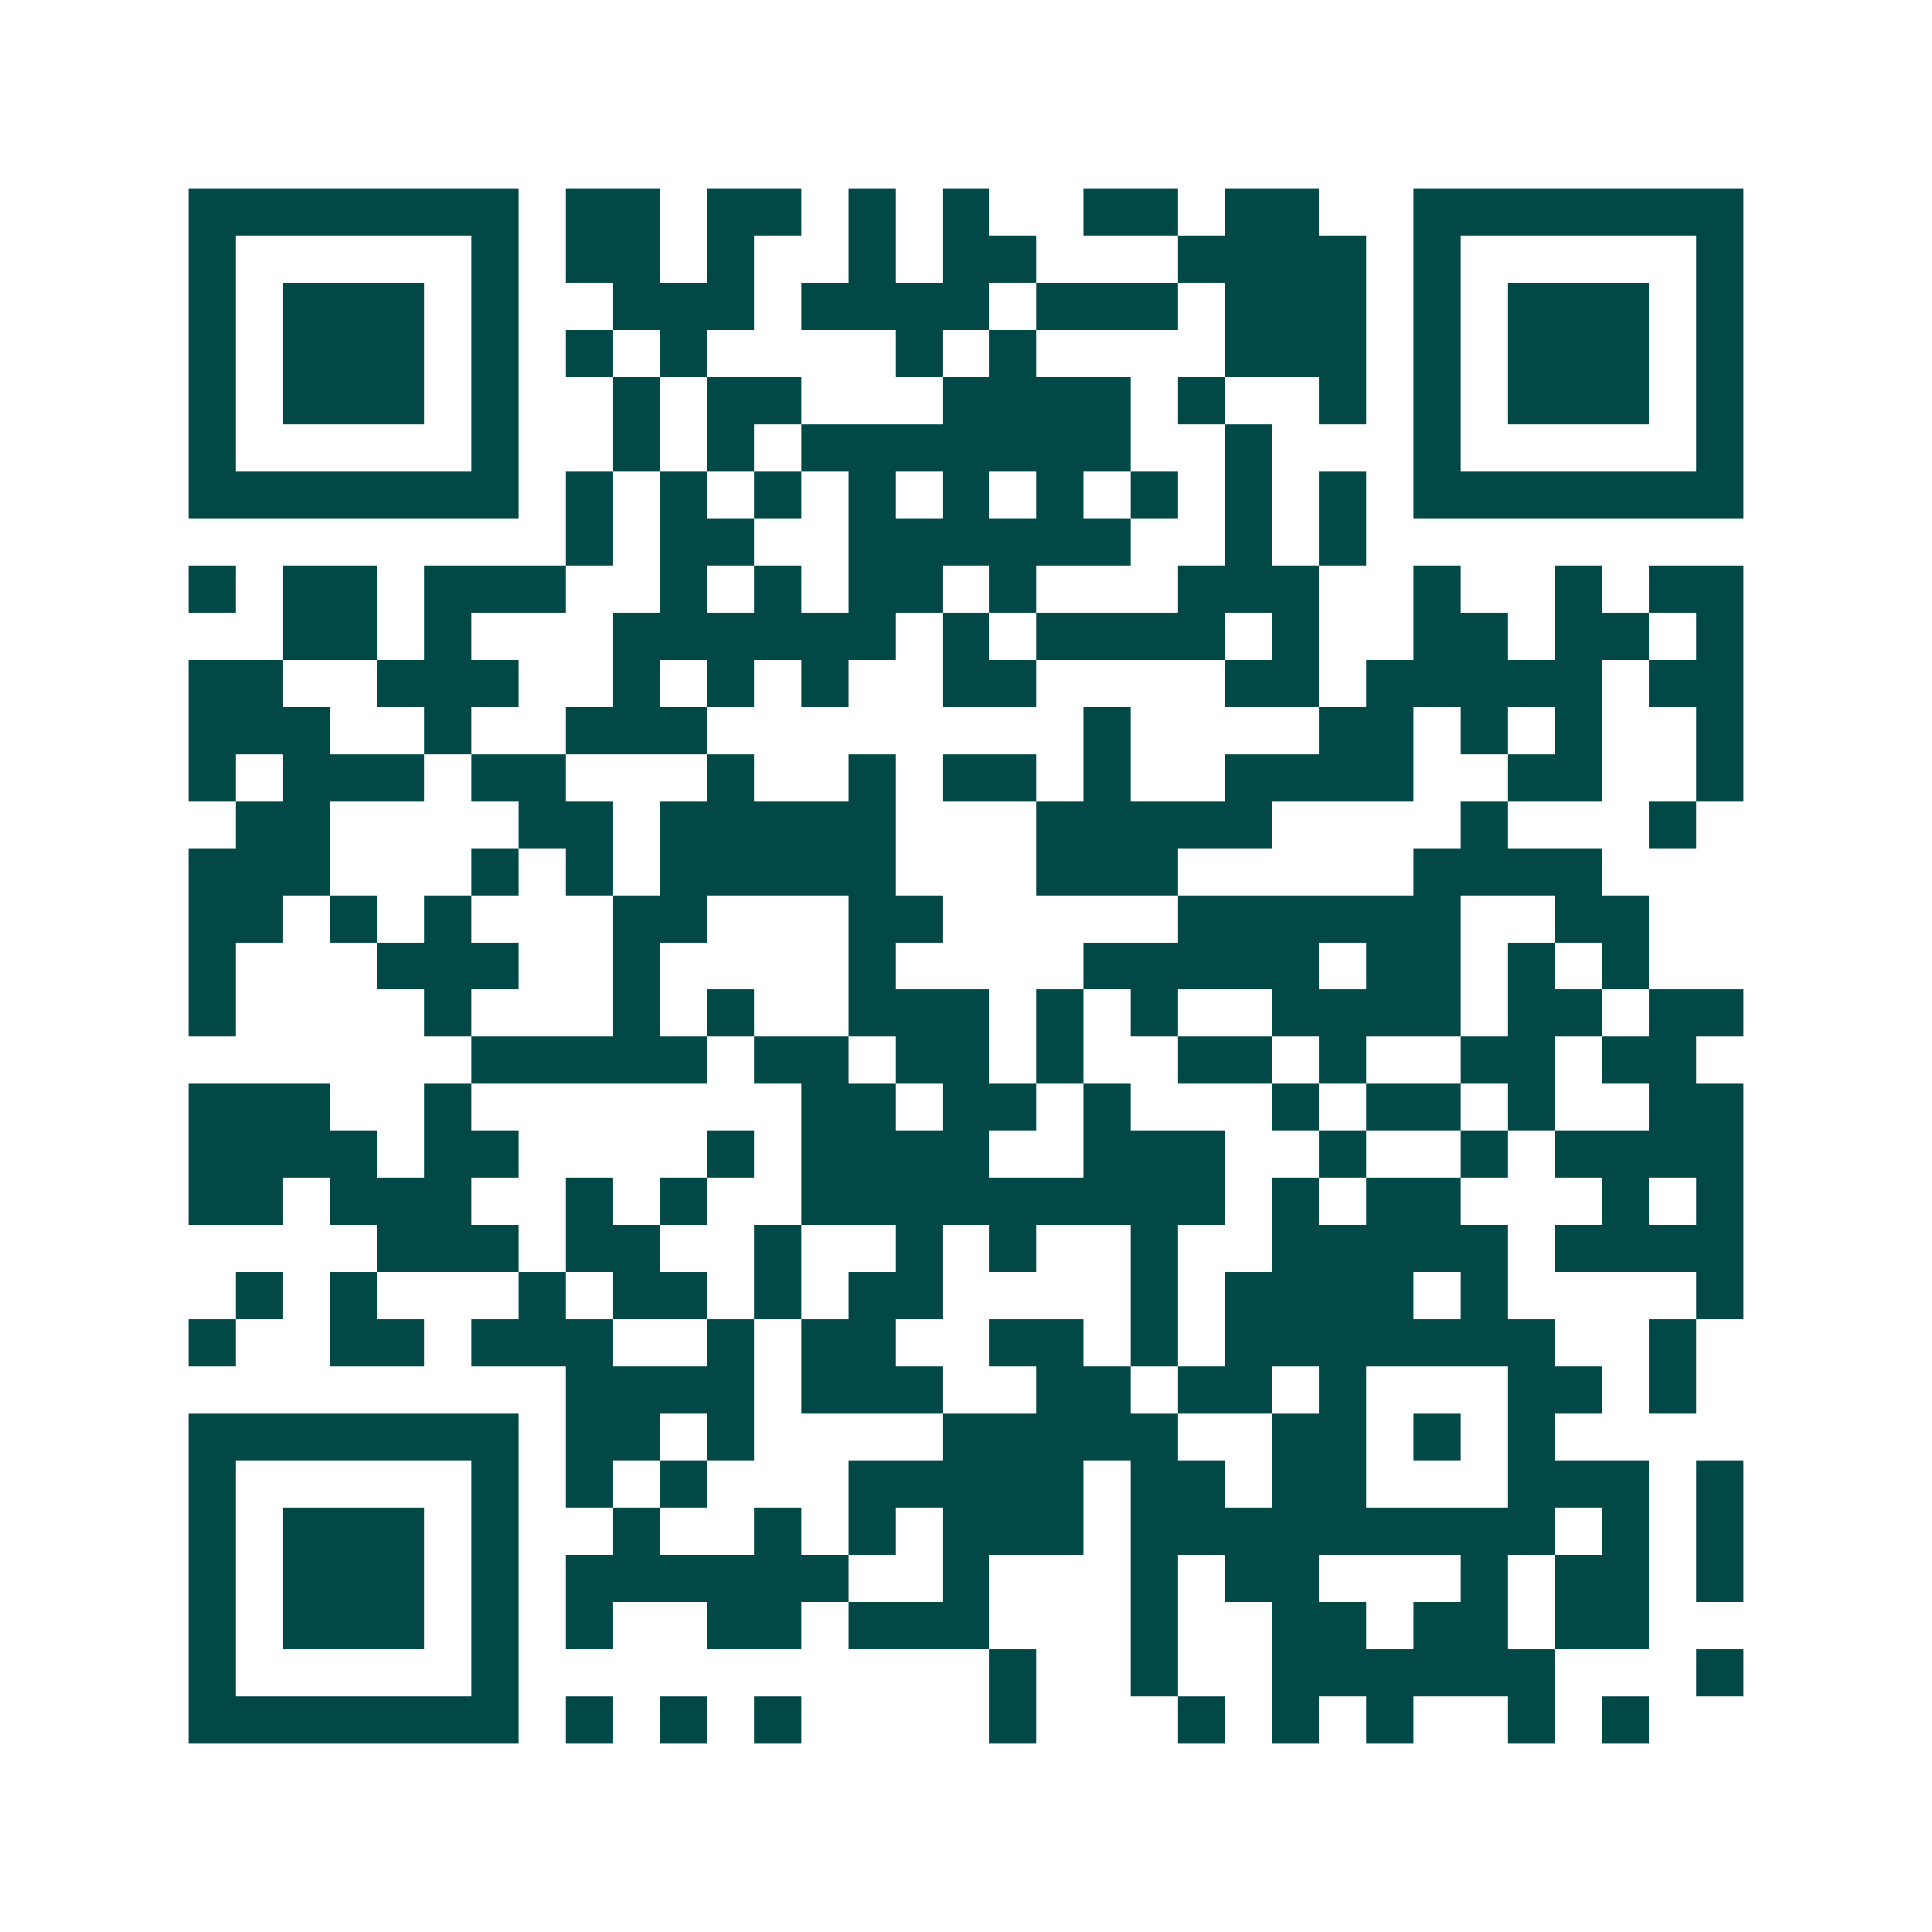 <svg xmlns="http://www.w3.org/2000/svg" width="200" height="200" viewBox="0 0 41 41" shape-rendering="crispEdges"><path fill="#ffffff" d="M0 0h41v41H0z"/><path stroke="#014847" d="M4 4.5h7m1 0h2m1 0h2m1 0h1m1 0h1m2 0h2m1 0h2m2 0h7M4 5.5h1m5 0h1m1 0h2m1 0h1m2 0h1m1 0h2m3 0h4m1 0h1m5 0h1M4 6.5h1m1 0h3m1 0h1m2 0h3m1 0h4m1 0h3m1 0h3m1 0h1m1 0h3m1 0h1M4 7.5h1m1 0h3m1 0h1m1 0h1m1 0h1m4 0h1m1 0h1m4 0h3m1 0h1m1 0h3m1 0h1M4 8.5h1m1 0h3m1 0h1m2 0h1m1 0h2m3 0h4m1 0h1m2 0h1m1 0h1m1 0h3m1 0h1M4 9.5h1m5 0h1m2 0h1m1 0h1m1 0h7m2 0h1m3 0h1m5 0h1M4 10.5h7m1 0h1m1 0h1m1 0h1m1 0h1m1 0h1m1 0h1m1 0h1m1 0h1m1 0h1m1 0h7M12 11.5h1m1 0h2m2 0h6m2 0h1m1 0h1M4 12.5h1m1 0h2m1 0h3m2 0h1m1 0h1m1 0h2m1 0h1m3 0h3m2 0h1m2 0h1m1 0h2M6 13.5h2m1 0h1m3 0h6m1 0h1m1 0h4m1 0h1m2 0h2m1 0h2m1 0h1M4 14.5h2m2 0h3m2 0h1m1 0h1m1 0h1m2 0h2m4 0h2m1 0h5m1 0h2M4 15.5h3m2 0h1m2 0h3m8 0h1m4 0h2m1 0h1m1 0h1m2 0h1M4 16.5h1m1 0h3m1 0h2m3 0h1m2 0h1m1 0h2m1 0h1m2 0h4m2 0h2m2 0h1M5 17.5h2m4 0h2m1 0h5m3 0h5m4 0h1m3 0h1M4 18.5h3m3 0h1m1 0h1m1 0h5m3 0h3m5 0h4M4 19.5h2m1 0h1m1 0h1m3 0h2m3 0h2m5 0h6m2 0h2M4 20.5h1m3 0h3m2 0h1m4 0h1m4 0h5m1 0h2m1 0h1m1 0h1M4 21.5h1m4 0h1m3 0h1m1 0h1m2 0h3m1 0h1m1 0h1m2 0h4m1 0h2m1 0h2M10 22.5h5m1 0h2m1 0h2m1 0h1m2 0h2m1 0h1m2 0h2m1 0h2M4 23.5h3m2 0h1m7 0h2m1 0h2m1 0h1m3 0h1m1 0h2m1 0h1m2 0h2M4 24.5h4m1 0h2m4 0h1m1 0h4m2 0h3m2 0h1m2 0h1m1 0h4M4 25.5h2m1 0h3m2 0h1m1 0h1m2 0h9m1 0h1m1 0h2m3 0h1m1 0h1M8 26.5h3m1 0h2m2 0h1m2 0h1m1 0h1m2 0h1m2 0h5m1 0h4M5 27.5h1m1 0h1m3 0h1m1 0h2m1 0h1m1 0h2m4 0h1m1 0h4m1 0h1m4 0h1M4 28.5h1m2 0h2m1 0h3m2 0h1m1 0h2m2 0h2m1 0h1m1 0h7m2 0h1M12 29.5h4m1 0h3m2 0h2m1 0h2m1 0h1m3 0h2m1 0h1M4 30.5h7m1 0h2m1 0h1m4 0h5m2 0h2m1 0h1m1 0h1M4 31.5h1m5 0h1m1 0h1m1 0h1m3 0h5m1 0h2m1 0h2m3 0h3m1 0h1M4 32.5h1m1 0h3m1 0h1m2 0h1m2 0h1m1 0h1m1 0h3m1 0h9m1 0h1m1 0h1M4 33.5h1m1 0h3m1 0h1m1 0h6m2 0h1m3 0h1m1 0h2m3 0h1m1 0h2m1 0h1M4 34.5h1m1 0h3m1 0h1m1 0h1m2 0h2m1 0h3m3 0h1m2 0h2m1 0h2m1 0h2M4 35.5h1m5 0h1m10 0h1m2 0h1m2 0h6m3 0h1M4 36.5h7m1 0h1m1 0h1m1 0h1m4 0h1m3 0h1m1 0h1m1 0h1m2 0h1m1 0h1"/></svg>
